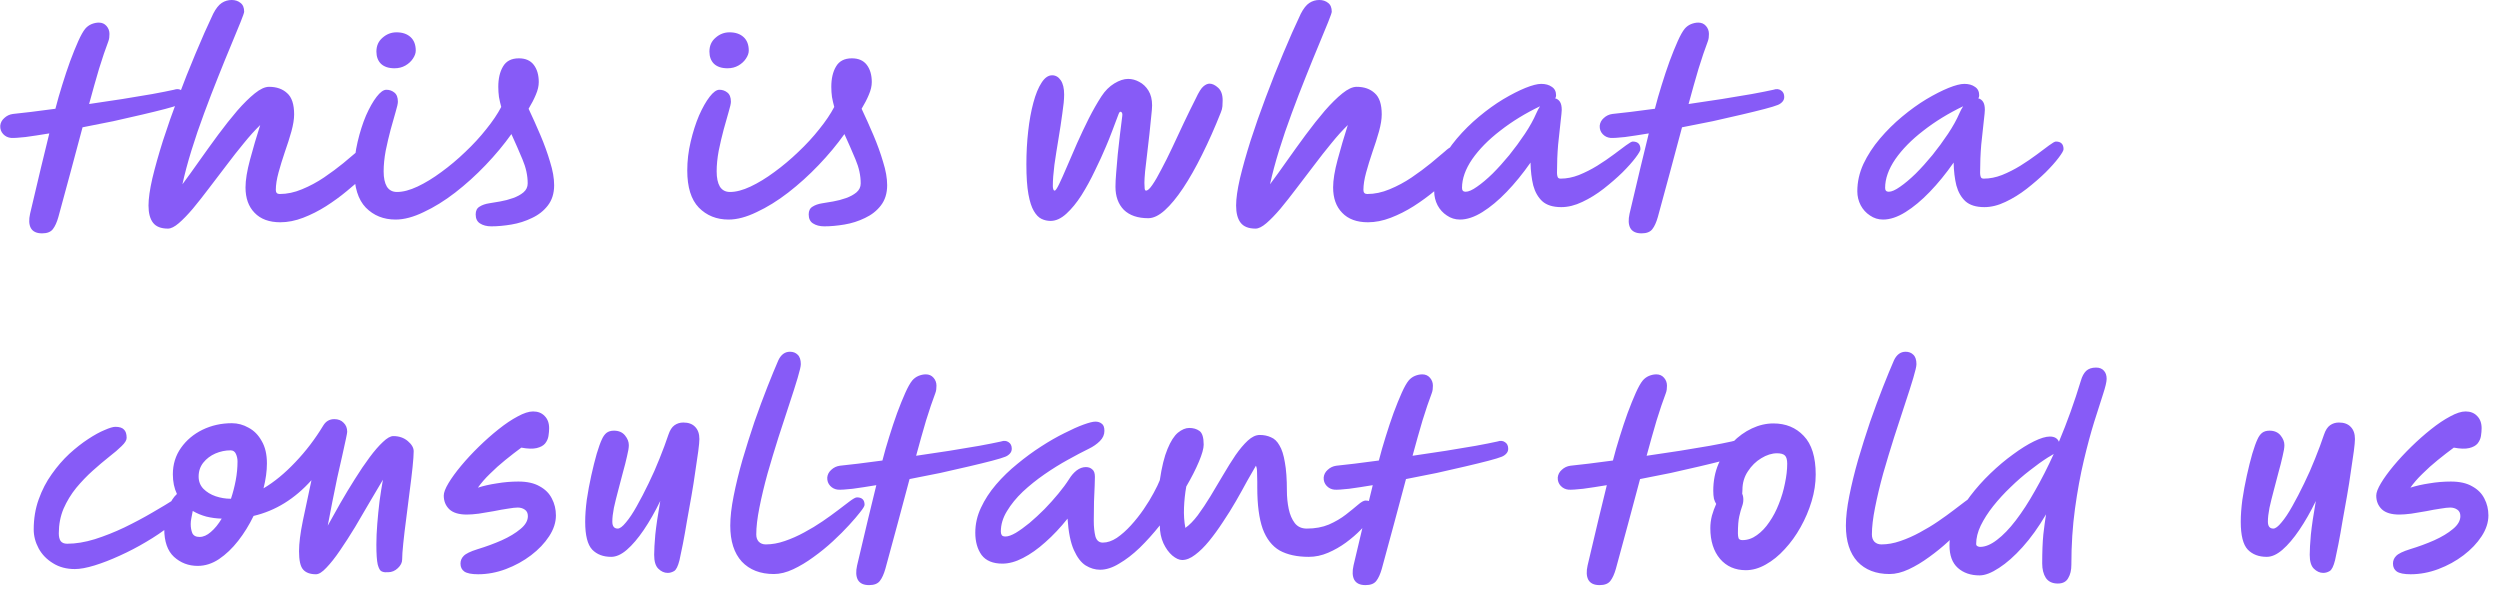 <svg width="199" height="47" viewBox="0 0 199 47" fill="none" xmlns="http://www.w3.org/2000/svg">
<path d="M14.707 7.721C14.707 7.865 14.659 7.991 14.563 8.099C14.467 8.207 14.347 8.291 14.203 8.351C13.999 8.435 13.645 8.543 13.141 8.675C12.637 8.807 12.025 8.957 11.305 9.125C10.597 9.293 9.835 9.467 9.019 9.647C8.203 9.815 7.387 9.977 6.571 10.133C6.259 11.285 5.941 12.473 5.617 13.697C5.293 14.909 4.969 16.103 4.645 17.279C4.525 17.699 4.381 18.017 4.213 18.233C4.045 18.461 3.757 18.575 3.349 18.575C2.905 18.575 2.605 18.431 2.449 18.143C2.305 17.867 2.287 17.489 2.395 17.009C2.707 15.701 2.995 14.483 3.259 13.355C3.535 12.227 3.757 11.315 3.925 10.619C3.205 10.739 2.575 10.835 2.035 10.907C1.495 10.967 1.111 10.991 0.883 10.979C0.631 10.955 0.421 10.853 0.253 10.673C0.085 10.493 0.007 10.271 0.019 10.007C0.043 9.767 0.151 9.563 0.343 9.395C0.535 9.215 0.763 9.107 1.027 9.071C1.399 9.035 1.879 8.981 2.467 8.909C3.055 8.837 3.703 8.753 4.411 8.657C4.567 8.045 4.747 7.415 4.951 6.767C5.155 6.107 5.365 5.477 5.581 4.877C5.809 4.265 6.025 3.731 6.229 3.275C6.433 2.819 6.619 2.489 6.787 2.285C6.919 2.129 7.081 2.009 7.273 1.925C7.477 1.841 7.675 1.799 7.867 1.799C8.119 1.799 8.323 1.889 8.479 2.069C8.635 2.249 8.713 2.459 8.713 2.699C8.713 2.795 8.707 2.897 8.695 3.005C8.683 3.101 8.659 3.197 8.623 3.293C8.395 3.893 8.149 4.619 7.885 5.471C7.633 6.323 7.369 7.259 7.093 8.279C7.993 8.147 8.875 8.015 9.739 7.883C10.615 7.739 11.407 7.607 12.115 7.487C12.835 7.355 13.411 7.241 13.843 7.145C14.083 7.061 14.287 7.079 14.455 7.199C14.623 7.307 14.707 7.481 14.707 7.721ZM13.369 18.197C12.817 18.197 12.421 18.041 12.181 17.729C11.941 17.417 11.821 16.961 11.821 16.361C11.821 15.809 11.923 15.089 12.127 14.201C12.343 13.301 12.625 12.299 12.973 11.195C13.333 10.079 13.735 8.933 14.179 7.757C14.623 6.569 15.085 5.405 15.565 4.265C16.045 3.113 16.513 2.057 16.969 1.097C17.185 0.677 17.413 0.389 17.653 0.233C17.893 0.077 18.157 -0.001 18.445 -0.001C18.721 -0.001 18.955 0.077 19.147 0.233C19.339 0.377 19.435 0.611 19.435 0.935C19.435 1.007 19.339 1.283 19.147 1.763C18.955 2.231 18.703 2.843 18.391 3.599C18.079 4.343 17.737 5.183 17.365 6.119C16.993 7.043 16.621 8.009 16.249 9.017C15.877 10.013 15.541 10.997 15.241 11.969C14.941 12.941 14.701 13.841 14.521 14.669C14.941 14.105 15.391 13.481 15.871 12.797C16.363 12.101 16.861 11.411 17.365 10.727C17.881 10.031 18.385 9.395 18.877 8.819C19.381 8.243 19.849 7.781 20.281 7.433C20.713 7.085 21.091 6.911 21.415 6.911C22.015 6.911 22.495 7.079 22.855 7.415C23.227 7.739 23.413 8.303 23.413 9.107C23.413 9.479 23.341 9.929 23.197 10.457C23.053 10.973 22.879 11.519 22.675 12.095C22.483 12.659 22.315 13.205 22.171 13.733C22.027 14.261 21.955 14.723 21.955 15.119C21.955 15.335 22.057 15.443 22.261 15.443C22.849 15.443 23.443 15.317 24.043 15.065C24.655 14.813 25.237 14.501 25.789 14.129C26.353 13.745 26.863 13.367 27.319 12.995C27.787 12.611 28.165 12.293 28.453 12.041C28.657 11.849 28.843 11.723 29.011 11.663C29.179 11.591 29.335 11.555 29.479 11.555C29.971 11.555 30.217 11.801 30.217 12.293C30.217 12.389 30.199 12.509 30.163 12.653C30.127 12.785 30.013 12.953 29.821 13.157C29.629 13.361 29.341 13.649 28.957 14.021C28.573 14.393 28.123 14.789 27.607 15.209C27.103 15.629 26.551 16.031 25.951 16.415C25.363 16.787 24.757 17.093 24.133 17.333C23.509 17.573 22.903 17.693 22.315 17.693C21.427 17.693 20.743 17.441 20.263 16.937C19.783 16.445 19.543 15.773 19.543 14.921C19.543 14.333 19.663 13.595 19.903 12.707C20.143 11.807 20.413 10.889 20.713 9.953C20.293 10.361 19.855 10.847 19.399 11.411C18.943 11.963 18.481 12.551 18.013 13.175C17.545 13.787 17.083 14.393 16.627 14.993C16.183 15.581 15.757 16.121 15.349 16.613C14.941 17.093 14.569 17.477 14.233 17.765C13.897 18.053 13.609 18.197 13.369 18.197ZM42.076 8.657C42.388 9.317 42.7 10.013 43.012 10.745C43.324 11.477 43.582 12.191 43.786 12.887C44.002 13.571 44.11 14.189 44.11 14.741C44.11 15.389 43.942 15.929 43.606 16.361C43.282 16.781 42.862 17.111 42.346 17.351C41.83 17.603 41.284 17.777 40.708 17.873C40.132 17.969 39.598 18.017 39.106 18.017C38.746 18.017 38.446 17.939 38.206 17.783C37.978 17.639 37.864 17.399 37.864 17.063C37.864 16.775 37.966 16.571 38.17 16.451C38.374 16.319 38.632 16.229 38.944 16.181C39.184 16.145 39.472 16.097 39.808 16.037C40.156 15.977 40.498 15.887 40.834 15.767C41.17 15.647 41.446 15.497 41.662 15.317C41.89 15.125 42.004 14.885 42.004 14.597C42.004 13.973 41.866 13.337 41.59 12.689C41.314 12.029 41.02 11.357 40.708 10.673C40.12 11.501 39.436 12.323 38.656 13.139C37.888 13.943 37.078 14.675 36.226 15.335C35.386 15.983 34.552 16.499 33.724 16.883C32.908 17.279 32.164 17.477 31.492 17.477C30.532 17.477 29.74 17.159 29.116 16.523C28.504 15.887 28.198 14.903 28.198 13.571C28.198 12.803 28.288 12.041 28.468 11.285C28.648 10.517 28.87 9.821 29.134 9.197C29.41 8.573 29.692 8.075 29.98 7.703C30.268 7.331 30.526 7.145 30.754 7.145C30.994 7.145 31.204 7.217 31.384 7.361C31.576 7.505 31.672 7.751 31.672 8.099C31.672 8.243 31.612 8.513 31.492 8.909C31.384 9.305 31.252 9.773 31.096 10.313C30.952 10.853 30.82 11.417 30.7 12.005C30.592 12.593 30.538 13.139 30.538 13.643C30.538 14.159 30.622 14.561 30.79 14.849C30.97 15.137 31.24 15.281 31.6 15.281C32.08 15.281 32.626 15.137 33.238 14.849C33.85 14.561 34.48 14.177 35.128 13.697C35.788 13.217 36.424 12.683 37.036 12.095C37.66 11.507 38.218 10.901 38.71 10.277C39.214 9.653 39.61 9.065 39.898 8.513C39.826 8.249 39.766 7.985 39.718 7.721C39.682 7.457 39.664 7.187 39.664 6.911C39.664 6.251 39.79 5.711 40.042 5.291C40.294 4.859 40.714 4.643 41.302 4.643C41.83 4.643 42.226 4.817 42.49 5.165C42.754 5.513 42.886 5.969 42.886 6.533C42.886 6.845 42.808 7.181 42.652 7.541C42.508 7.889 42.316 8.261 42.076 8.657ZM31.402 5.435C30.934 5.435 30.574 5.315 30.322 5.075C30.082 4.835 29.962 4.511 29.962 4.103C29.962 3.647 30.124 3.281 30.448 3.005C30.772 2.717 31.144 2.573 31.564 2.573C32.032 2.573 32.404 2.699 32.68 2.951C32.956 3.203 33.094 3.563 33.094 4.031C33.094 4.235 33.016 4.451 32.86 4.679C32.716 4.895 32.518 5.075 32.266 5.219C32.014 5.363 31.726 5.435 31.402 5.435ZM68.584 8.657C68.896 9.317 69.208 10.013 69.52 10.745C69.832 11.477 70.09 12.191 70.294 12.887C70.51 13.571 70.618 14.189 70.618 14.741C70.618 15.389 70.45 15.929 70.114 16.361C69.79 16.781 69.37 17.111 68.854 17.351C68.338 17.603 67.792 17.777 67.216 17.873C66.64 17.969 66.106 18.017 65.614 18.017C65.254 18.017 64.954 17.939 64.714 17.783C64.486 17.639 64.372 17.399 64.372 17.063C64.372 16.775 64.474 16.571 64.678 16.451C64.882 16.319 65.14 16.229 65.452 16.181C65.692 16.145 65.98 16.097 66.316 16.037C66.664 15.977 67.006 15.887 67.342 15.767C67.678 15.647 67.954 15.497 68.17 15.317C68.398 15.125 68.512 14.885 68.512 14.597C68.512 13.973 68.374 13.337 68.098 12.689C67.822 12.029 67.528 11.357 67.216 10.673C66.628 11.501 65.944 12.323 65.164 13.139C64.396 13.943 63.586 14.675 62.734 15.335C61.894 15.983 61.06 16.499 60.232 16.883C59.416 17.279 58.672 17.477 58 17.477C57.04 17.477 56.248 17.159 55.624 16.523C55.012 15.887 54.706 14.903 54.706 13.571C54.706 12.803 54.796 12.041 54.976 11.285C55.156 10.517 55.378 9.821 55.642 9.197C55.918 8.573 56.2 8.075 56.488 7.703C56.776 7.331 57.034 7.145 57.262 7.145C57.502 7.145 57.712 7.217 57.892 7.361C58.084 7.505 58.18 7.751 58.18 8.099C58.18 8.243 58.12 8.513 58 8.909C57.892 9.305 57.76 9.773 57.604 10.313C57.46 10.853 57.328 11.417 57.208 12.005C57.1 12.593 57.046 13.139 57.046 13.643C57.046 14.159 57.13 14.561 57.298 14.849C57.478 15.137 57.748 15.281 58.108 15.281C58.588 15.281 59.134 15.137 59.746 14.849C60.358 14.561 60.988 14.177 61.636 13.697C62.296 13.217 62.932 12.683 63.544 12.095C64.168 11.507 64.726 10.901 65.218 10.277C65.722 9.653 66.118 9.065 66.406 8.513C66.334 8.249 66.274 7.985 66.226 7.721C66.19 7.457 66.172 7.187 66.172 6.911C66.172 6.251 66.298 5.711 66.55 5.291C66.802 4.859 67.222 4.643 67.81 4.643C68.338 4.643 68.734 4.817 68.998 5.165C69.262 5.513 69.394 5.969 69.394 6.533C69.394 6.845 69.316 7.181 69.16 7.541C69.016 7.889 68.824 8.261 68.584 8.657ZM57.91 5.435C57.442 5.435 57.082 5.315 56.83 5.075C56.59 4.835 56.47 4.511 56.47 4.103C56.47 3.647 56.632 3.281 56.956 3.005C57.28 2.717 57.652 2.573 58.072 2.573C58.54 2.573 58.912 2.699 59.188 2.951C59.464 3.203 59.602 3.563 59.602 4.031C59.602 4.235 59.524 4.451 59.368 4.679C59.224 4.895 59.026 5.075 58.774 5.219C58.522 5.363 58.234 5.435 57.91 5.435ZM83.626 17.585C83.374 17.585 83.133 17.531 82.906 17.423C82.677 17.315 82.474 17.105 82.293 16.793C82.114 16.493 81.969 16.049 81.862 15.461C81.754 14.861 81.7 14.069 81.7 13.085C81.7 12.161 81.748 11.279 81.844 10.439C81.939 9.587 82.078 8.831 82.257 8.171C82.438 7.499 82.653 6.971 82.906 6.587C83.157 6.191 83.439 5.993 83.751 5.993C84.028 5.993 84.255 6.125 84.436 6.389C84.615 6.653 84.706 7.031 84.706 7.523C84.706 7.907 84.657 8.411 84.561 9.035C84.478 9.659 84.376 10.331 84.255 11.051C84.135 11.759 84.028 12.449 83.931 13.121C83.847 13.781 83.805 14.345 83.805 14.813C83.805 14.897 83.817 14.981 83.841 15.065C83.865 15.137 83.901 15.173 83.95 15.173C84.022 15.173 84.141 14.999 84.309 14.651C84.478 14.303 84.681 13.847 84.921 13.283C85.174 12.707 85.444 12.083 85.731 11.411C86.031 10.739 86.344 10.079 86.668 9.431C87.004 8.771 87.34 8.183 87.675 7.667C87.963 7.223 88.305 6.881 88.701 6.641C89.097 6.401 89.463 6.281 89.799 6.281C90.1 6.281 90.394 6.359 90.681 6.515C90.981 6.671 91.228 6.905 91.419 7.217C91.612 7.529 91.707 7.919 91.707 8.387C91.707 8.567 91.683 8.867 91.635 9.287C91.6 9.695 91.552 10.163 91.492 10.691C91.431 11.207 91.371 11.729 91.311 12.257C91.251 12.773 91.198 13.235 91.15 13.643C91.114 14.051 91.096 14.339 91.096 14.507C91.096 14.531 91.096 14.561 91.096 14.597C91.096 14.729 91.102 14.861 91.114 14.993C91.126 15.113 91.162 15.173 91.222 15.173C91.353 15.173 91.522 15.023 91.725 14.723C91.942 14.411 92.181 13.997 92.445 13.481C92.722 12.965 93.01 12.389 93.309 11.753C93.609 11.117 93.915 10.463 94.228 9.791C94.552 9.107 94.87 8.459 95.181 7.847C95.421 7.331 95.626 7.007 95.793 6.875C95.962 6.731 96.124 6.659 96.279 6.659C96.496 6.659 96.724 6.767 96.963 6.983C97.204 7.199 97.323 7.535 97.323 7.991C97.323 8.147 97.317 8.303 97.305 8.459C97.293 8.615 97.251 8.777 97.18 8.945C96.7 10.157 96.201 11.279 95.686 12.311C95.181 13.331 94.677 14.219 94.174 14.975C93.669 15.731 93.183 16.319 92.716 16.739C92.248 17.159 91.809 17.369 91.401 17.369C90.561 17.369 89.913 17.147 89.457 16.703C89.013 16.247 88.791 15.635 88.791 14.867C88.791 14.579 88.809 14.213 88.846 13.769C88.882 13.313 88.924 12.821 88.972 12.293C89.031 11.753 89.091 11.219 89.151 10.691C89.212 10.163 89.272 9.677 89.332 9.233C89.356 9.065 89.326 8.957 89.242 8.909C89.169 8.861 89.103 8.915 89.043 9.071C88.888 9.479 88.719 9.923 88.54 10.403C88.359 10.883 88.192 11.303 88.035 11.663C87.784 12.263 87.49 12.905 87.153 13.589C86.829 14.273 86.475 14.921 86.091 15.533C85.707 16.133 85.305 16.625 84.885 17.009C84.466 17.393 84.046 17.585 83.626 17.585ZM99.942 18.197C99.39 18.197 98.994 18.041 98.754 17.729C98.514 17.417 98.394 16.961 98.394 16.361C98.394 15.809 98.496 15.089 98.7 14.201C98.916 13.301 99.198 12.299 99.546 11.195C99.906 10.079 100.308 8.933 100.752 7.757C101.196 6.569 101.658 5.405 102.138 4.265C102.618 3.113 103.086 2.057 103.542 1.097C103.758 0.677 103.986 0.389 104.226 0.233C104.466 0.077 104.73 -0.001 105.018 -0.001C105.294 -0.001 105.528 0.077 105.72 0.233C105.912 0.377 106.008 0.611 106.008 0.935C106.008 1.007 105.912 1.283 105.72 1.763C105.528 2.231 105.276 2.843 104.964 3.599C104.652 4.343 104.31 5.183 103.938 6.119C103.566 7.043 103.194 8.009 102.822 9.017C102.45 10.013 102.114 10.997 101.814 11.969C101.514 12.941 101.274 13.841 101.094 14.669C101.514 14.105 101.964 13.481 102.444 12.797C102.936 12.101 103.434 11.411 103.938 10.727C104.454 10.031 104.958 9.395 105.45 8.819C105.954 8.243 106.422 7.781 106.854 7.433C107.286 7.085 107.664 6.911 107.988 6.911C108.588 6.911 109.068 7.079 109.428 7.415C109.8 7.739 109.986 8.303 109.986 9.107C109.986 9.479 109.914 9.929 109.77 10.457C109.626 10.973 109.452 11.519 109.248 12.095C109.056 12.659 108.888 13.205 108.744 13.733C108.6 14.261 108.528 14.723 108.528 15.119C108.528 15.335 108.63 15.443 108.834 15.443C109.422 15.443 110.016 15.317 110.616 15.065C111.228 14.813 111.81 14.501 112.362 14.129C112.926 13.745 113.436 13.367 113.892 12.995C114.36 12.611 114.738 12.293 115.026 12.041C115.23 11.849 115.416 11.723 115.584 11.663C115.752 11.591 115.908 11.555 116.052 11.555C116.544 11.555 116.79 11.801 116.79 12.293C116.79 12.389 116.772 12.509 116.736 12.653C116.7 12.785 116.586 12.953 116.394 13.157C116.202 13.361 115.914 13.649 115.53 14.021C115.146 14.393 114.696 14.789 114.18 15.209C113.676 15.629 113.124 16.031 112.524 16.415C111.936 16.787 111.33 17.093 110.706 17.333C110.082 17.573 109.476 17.693 108.888 17.693C108 17.693 107.316 17.441 106.836 16.937C106.356 16.445 106.116 15.773 106.116 14.921C106.116 14.333 106.236 13.595 106.476 12.707C106.716 11.807 106.986 10.889 107.286 9.953C106.866 10.361 106.428 10.847 105.972 11.411C105.516 11.963 105.054 12.551 104.586 13.175C104.118 13.787 103.656 14.393 103.2 14.993C102.756 15.581 102.33 16.121 101.922 16.613C101.514 17.093 101.142 17.477 100.806 17.765C100.47 18.053 100.182 18.197 99.942 18.197ZM116.214 17.477C115.83 17.477 115.482 17.369 115.17 17.153C114.858 16.949 114.612 16.679 114.432 16.343C114.252 15.995 114.162 15.623 114.162 15.227C114.162 14.483 114.324 13.757 114.648 13.049C114.984 12.341 115.422 11.669 115.962 11.033C116.502 10.397 117.09 9.815 117.726 9.287C118.374 8.747 119.016 8.285 119.652 7.901C120.3 7.517 120.888 7.217 121.416 7.001C121.956 6.785 122.376 6.677 122.676 6.677C123.024 6.677 123.306 6.755 123.522 6.911C123.75 7.055 123.864 7.283 123.864 7.595C123.864 7.691 123.84 7.769 123.792 7.829C123.948 7.865 124.074 7.955 124.17 8.099C124.266 8.243 124.314 8.459 124.314 8.747C124.314 8.867 124.284 9.179 124.224 9.683C124.164 10.187 124.098 10.799 124.026 11.519C123.966 12.239 123.936 12.989 123.936 13.769C123.936 13.889 123.954 13.997 123.99 14.093C124.026 14.177 124.104 14.219 124.224 14.219C124.704 14.219 125.19 14.123 125.682 13.931C126.186 13.727 126.672 13.481 127.14 13.193C127.62 12.893 128.052 12.599 128.436 12.311C128.832 12.011 129.162 11.765 129.426 11.573C129.702 11.369 129.882 11.267 129.966 11.267C130.374 11.267 130.578 11.471 130.578 11.879C130.578 11.987 130.446 12.215 130.182 12.563C129.93 12.899 129.582 13.289 129.138 13.733C128.694 14.165 128.196 14.597 127.644 15.029C127.104 15.449 126.54 15.797 125.952 16.073C125.376 16.349 124.818 16.487 124.278 16.487C123.618 16.487 123.114 16.331 122.766 16.019C122.43 15.707 122.19 15.287 122.046 14.759C121.914 14.219 121.842 13.613 121.83 12.941C121.218 13.817 120.582 14.597 119.922 15.281C119.274 15.953 118.632 16.487 117.996 16.883C117.36 17.279 116.766 17.477 116.214 17.477ZM122.586 8.459C121.41 9.023 120.354 9.671 119.418 10.403C118.482 11.123 117.738 11.879 117.186 12.671C116.646 13.463 116.376 14.225 116.376 14.957C116.376 15.161 116.472 15.263 116.664 15.263C116.892 15.263 117.192 15.131 117.564 14.867C117.948 14.603 118.362 14.255 118.806 13.823C119.25 13.379 119.694 12.887 120.138 12.347C120.582 11.795 120.996 11.231 121.38 10.655C121.764 10.079 122.07 9.527 122.298 8.999C122.382 8.807 122.478 8.627 122.586 8.459ZM142.025 7.721C142.025 7.865 141.977 7.991 141.881 8.099C141.785 8.207 141.665 8.291 141.521 8.351C141.317 8.435 140.963 8.543 140.459 8.675C139.955 8.807 139.343 8.957 138.623 9.125C137.915 9.293 137.153 9.467 136.337 9.647C135.521 9.815 134.705 9.977 133.889 10.133C133.577 11.285 133.259 12.473 132.935 13.697C132.611 14.909 132.287 16.103 131.963 17.279C131.843 17.699 131.699 18.017 131.531 18.233C131.363 18.461 131.075 18.575 130.667 18.575C130.223 18.575 129.923 18.431 129.767 18.143C129.623 17.867 129.605 17.489 129.713 17.009C130.025 15.701 130.313 14.483 130.577 13.355C130.853 12.227 131.075 11.315 131.243 10.619C130.523 10.739 129.893 10.835 129.353 10.907C128.813 10.967 128.429 10.991 128.201 10.979C127.949 10.955 127.739 10.853 127.571 10.673C127.403 10.493 127.325 10.271 127.337 10.007C127.361 9.767 127.469 9.563 127.661 9.395C127.853 9.215 128.081 9.107 128.345 9.071C128.717 9.035 129.197 8.981 129.785 8.909C130.373 8.837 131.021 8.753 131.729 8.657C131.885 8.045 132.065 7.415 132.269 6.767C132.473 6.107 132.683 5.477 132.899 4.877C133.127 4.265 133.343 3.731 133.547 3.275C133.751 2.819 133.937 2.489 134.105 2.285C134.237 2.129 134.399 2.009 134.591 1.925C134.795 1.841 134.993 1.799 135.185 1.799C135.437 1.799 135.641 1.889 135.797 2.069C135.953 2.249 136.031 2.459 136.031 2.699C136.031 2.795 136.025 2.897 136.013 3.005C136.001 3.101 135.977 3.197 135.941 3.293C135.713 3.893 135.467 4.619 135.203 5.471C134.951 6.323 134.687 7.259 134.411 8.279C135.311 8.147 136.193 8.015 137.057 7.883C137.933 7.739 138.725 7.607 139.433 7.487C140.153 7.355 140.729 7.241 141.161 7.145C141.401 7.061 141.605 7.079 141.773 7.199C141.941 7.307 142.025 7.481 142.025 7.721ZM149.894 17.477C149.51 17.477 149.162 17.369 148.85 17.153C148.538 16.949 148.292 16.679 148.112 16.343C147.932 15.995 147.842 15.623 147.842 15.227C147.842 14.483 148.004 13.757 148.328 13.049C148.664 12.341 149.102 11.669 149.642 11.033C150.182 10.397 150.77 9.815 151.406 9.287C152.054 8.747 152.696 8.285 153.332 7.901C153.98 7.517 154.568 7.217 155.096 7.001C155.636 6.785 156.056 6.677 156.356 6.677C156.704 6.677 156.986 6.755 157.202 6.911C157.43 7.055 157.544 7.283 157.544 7.595C157.544 7.691 157.52 7.769 157.472 7.829C157.628 7.865 157.754 7.955 157.85 8.099C157.946 8.243 157.994 8.459 157.994 8.747C157.994 8.867 157.964 9.179 157.904 9.683C157.844 10.187 157.778 10.799 157.706 11.519C157.646 12.239 157.616 12.989 157.616 13.769C157.616 13.889 157.634 13.997 157.67 14.093C157.706 14.177 157.784 14.219 157.904 14.219C158.384 14.219 158.87 14.123 159.362 13.931C159.866 13.727 160.352 13.481 160.82 13.193C161.3 12.893 161.732 12.599 162.116 12.311C162.512 12.011 162.842 11.765 163.106 11.573C163.382 11.369 163.562 11.267 163.646 11.267C164.054 11.267 164.258 11.471 164.258 11.879C164.258 11.987 164.126 12.215 163.862 12.563C163.61 12.899 163.262 13.289 162.818 13.733C162.374 14.165 161.876 14.597 161.324 15.029C160.784 15.449 160.22 15.797 159.632 16.073C159.056 16.349 158.498 16.487 157.958 16.487C157.298 16.487 156.794 16.331 156.446 16.019C156.11 15.707 155.87 15.287 155.726 14.759C155.594 14.219 155.522 13.613 155.51 12.941C154.898 13.817 154.262 14.597 153.602 15.281C152.954 15.953 152.312 16.487 151.676 16.883C151.04 17.279 150.446 17.477 149.894 17.477ZM156.266 8.459C155.09 9.023 154.034 9.671 153.098 10.403C152.162 11.123 151.418 11.879 150.866 12.671C150.326 13.463 150.056 14.225 150.056 14.957C150.056 15.161 150.152 15.263 150.344 15.263C150.572 15.263 150.872 15.131 151.244 14.867C151.628 14.603 152.042 14.255 152.486 13.823C152.93 13.379 153.374 12.887 153.818 12.347C154.262 11.795 154.676 11.231 155.06 10.655C155.444 10.079 155.75 9.527 155.978 8.999C156.062 8.807 156.158 8.627 156.266 8.459ZM5.959 45.297C5.287 45.297 4.705 45.141 4.213 44.829C3.721 44.529 3.343 44.139 3.079 43.659C2.815 43.167 2.683 42.663 2.683 42.147C2.683 41.283 2.815 40.485 3.079 39.753C3.343 39.009 3.691 38.337 4.123 37.737C4.555 37.125 5.023 36.585 5.527 36.117C6.043 35.649 6.541 35.259 7.021 34.947C7.513 34.623 7.951 34.383 8.335 34.227C8.719 34.059 9.001 33.975 9.181 33.975C9.505 33.975 9.733 34.047 9.865 34.191C10.009 34.323 10.081 34.545 10.081 34.857C10.081 35.037 9.949 35.253 9.685 35.505C9.433 35.757 9.097 36.045 8.677 36.369C8.269 36.693 7.837 37.059 7.381 37.467C6.925 37.875 6.487 38.331 6.067 38.835C5.659 39.339 5.323 39.891 5.059 40.491C4.807 41.091 4.681 41.745 4.681 42.453C4.681 42.717 4.729 42.921 4.825 43.065C4.933 43.209 5.107 43.281 5.347 43.281C6.031 43.281 6.763 43.161 7.543 42.921C8.335 42.669 9.121 42.357 9.901 41.985C10.693 41.601 11.437 41.205 12.133 40.797C12.841 40.389 13.447 40.023 13.951 39.699C14.155 39.555 14.329 39.441 14.473 39.357C14.617 39.273 14.719 39.231 14.779 39.231C15.139 39.231 15.319 39.417 15.319 39.789C15.319 39.981 15.175 40.239 14.887 40.563C14.551 40.983 14.095 41.415 13.519 41.859C12.955 42.303 12.325 42.729 11.629 43.137C10.945 43.545 10.243 43.911 9.523 44.235C8.815 44.559 8.149 44.817 7.525 45.009C6.901 45.201 6.379 45.297 5.959 45.297ZM25.153 45.711C24.685 45.711 24.343 45.585 24.127 45.333C23.911 45.093 23.803 44.607 23.803 43.875C23.803 43.251 23.905 42.441 24.109 41.445C24.313 40.449 24.541 39.375 24.793 38.223C23.461 39.711 21.925 40.659 20.185 41.067C19.837 41.787 19.429 42.447 18.961 43.047C18.493 43.647 17.983 44.133 17.431 44.505C16.891 44.865 16.327 45.045 15.739 45.045C15.007 45.045 14.377 44.805 13.849 44.325C13.333 43.845 13.075 43.107 13.075 42.111C13.075 41.439 13.177 40.869 13.381 40.401C13.585 39.921 13.819 39.561 14.083 39.321C13.867 38.865 13.759 38.343 13.759 37.755C13.759 36.963 13.975 36.261 14.407 35.649C14.839 35.037 15.409 34.557 16.117 34.209C16.837 33.861 17.617 33.687 18.457 33.687C18.925 33.687 19.369 33.807 19.789 34.047C20.221 34.275 20.569 34.629 20.833 35.109C21.109 35.577 21.247 36.171 21.247 36.891C21.247 37.491 21.157 38.151 20.977 38.871C21.829 38.367 22.669 37.677 23.497 36.801C24.337 35.925 25.087 34.941 25.747 33.849C25.951 33.525 26.239 33.363 26.611 33.363C26.923 33.363 27.169 33.459 27.349 33.651C27.541 33.831 27.637 34.071 27.637 34.371C27.637 34.431 27.601 34.629 27.529 34.965C27.457 35.301 27.361 35.739 27.241 36.279C27.121 36.807 26.989 37.389 26.845 38.025C26.713 38.661 26.581 39.309 26.449 39.969C26.317 40.629 26.197 41.253 26.089 41.841C26.401 41.277 26.737 40.677 27.097 40.041C27.469 39.393 27.853 38.757 28.249 38.133C28.645 37.497 29.035 36.921 29.419 36.405C29.803 35.889 30.157 35.481 30.481 35.181C30.805 34.869 31.081 34.713 31.309 34.713C31.765 34.713 32.149 34.845 32.461 35.109C32.773 35.373 32.929 35.643 32.929 35.919C32.929 36.195 32.899 36.621 32.839 37.197C32.779 37.773 32.701 38.421 32.605 39.141C32.521 39.849 32.431 40.563 32.335 41.283C32.239 42.003 32.161 42.657 32.101 43.245C32.041 43.821 32.011 44.253 32.011 44.541C32.011 44.781 31.897 45.009 31.669 45.225C31.441 45.441 31.183 45.549 30.895 45.549C30.871 45.549 30.829 45.549 30.769 45.549C30.625 45.561 30.493 45.537 30.373 45.477C30.253 45.429 30.151 45.249 30.067 44.937C29.995 44.625 29.959 44.097 29.959 43.353C29.959 42.849 29.983 42.297 30.031 41.697C30.079 41.097 30.139 40.497 30.211 39.897C30.295 39.285 30.385 38.715 30.481 38.187C30.169 38.703 29.821 39.291 29.437 39.951C29.065 40.599 28.675 41.265 28.267 41.949C27.859 42.621 27.457 43.245 27.061 43.821C26.677 44.385 26.317 44.841 25.981 45.189C25.657 45.537 25.381 45.711 25.153 45.711ZM18.385 39.699C18.541 39.231 18.667 38.745 18.763 38.241C18.859 37.725 18.907 37.221 18.907 36.729C18.907 36.525 18.865 36.327 18.781 36.135C18.697 35.943 18.553 35.847 18.349 35.847C17.941 35.847 17.539 35.931 17.143 36.099C16.759 36.267 16.441 36.507 16.189 36.819C15.937 37.131 15.811 37.503 15.811 37.935C15.811 38.319 15.937 38.643 16.189 38.907C16.453 39.171 16.777 39.369 17.161 39.501C17.557 39.633 17.947 39.699 18.331 39.699C18.343 39.699 18.361 39.699 18.385 39.699ZM17.647 41.283C17.227 41.271 16.819 41.217 16.423 41.121C16.027 41.013 15.667 40.863 15.343 40.671C15.307 40.863 15.271 41.049 15.235 41.229C15.199 41.397 15.181 41.559 15.181 41.715C15.181 41.979 15.223 42.219 15.307 42.435C15.403 42.639 15.595 42.741 15.883 42.741C16.183 42.741 16.483 42.609 16.783 42.345C17.095 42.081 17.383 41.727 17.647 41.283ZM38.059 45.711C37.543 45.711 37.177 45.639 36.961 45.495C36.757 45.351 36.655 45.141 36.655 44.865C36.655 44.625 36.739 44.421 36.907 44.253C37.075 44.073 37.447 43.893 38.023 43.713C38.695 43.509 39.331 43.275 39.931 43.011C40.543 42.735 41.041 42.435 41.425 42.111C41.821 41.787 42.019 41.445 42.019 41.085C42.019 40.845 41.935 40.671 41.767 40.563C41.611 40.455 41.425 40.401 41.209 40.401C41.029 40.401 40.765 40.431 40.417 40.491C40.081 40.539 39.709 40.605 39.301 40.689C38.893 40.761 38.497 40.827 38.113 40.887C37.741 40.935 37.423 40.959 37.159 40.959C36.535 40.959 36.073 40.821 35.773 40.545C35.473 40.257 35.323 39.891 35.323 39.447C35.323 39.207 35.449 38.877 35.701 38.457C35.953 38.037 36.289 37.575 36.709 37.071C37.129 36.567 37.597 36.063 38.113 35.559C38.629 35.055 39.151 34.593 39.679 34.173C40.219 33.741 40.729 33.399 41.209 33.147C41.689 32.883 42.097 32.751 42.433 32.751C42.817 32.751 43.123 32.871 43.351 33.111C43.591 33.351 43.711 33.675 43.711 34.083C43.711 34.275 43.693 34.485 43.657 34.713C43.621 34.929 43.531 35.127 43.387 35.307C43.243 35.475 43.021 35.595 42.721 35.667C42.421 35.739 42.013 35.727 41.497 35.631C41.089 35.931 40.663 36.261 40.219 36.621C39.787 36.969 39.379 37.335 38.995 37.719C38.611 38.091 38.293 38.457 38.041 38.817C38.485 38.673 38.989 38.559 39.553 38.475C40.117 38.379 40.687 38.331 41.263 38.331C41.959 38.331 42.523 38.457 42.955 38.709C43.399 38.949 43.723 39.273 43.927 39.681C44.143 40.089 44.251 40.539 44.251 41.031C44.251 41.583 44.071 42.135 43.711 42.687C43.351 43.239 42.871 43.743 42.271 44.199C41.671 44.655 41.005 45.021 40.273 45.297C39.541 45.573 38.803 45.711 38.059 45.711ZM53.151 45.603C52.875 45.603 52.623 45.489 52.395 45.261C52.179 45.045 52.071 44.679 52.071 44.163C52.071 43.779 52.101 43.245 52.161 42.561C52.233 41.865 52.365 40.971 52.557 39.879C52.137 40.743 51.699 41.511 51.243 42.183C50.787 42.855 50.337 43.383 49.893 43.767C49.461 44.139 49.047 44.325 48.651 44.325C48.015 44.325 47.511 44.133 47.139 43.749C46.767 43.353 46.581 42.615 46.581 41.535C46.581 41.019 46.623 40.437 46.707 39.789C46.803 39.141 46.923 38.493 47.067 37.845C47.211 37.197 47.355 36.621 47.499 36.117C47.655 35.601 47.793 35.217 47.913 34.965C48.009 34.749 48.129 34.581 48.273 34.461C48.429 34.341 48.627 34.281 48.867 34.281C49.251 34.281 49.545 34.407 49.749 34.659C49.953 34.911 50.055 35.169 50.055 35.433C50.055 35.637 50.007 35.931 49.911 36.315C49.827 36.699 49.719 37.125 49.587 37.593C49.467 38.061 49.341 38.541 49.209 39.033C49.077 39.525 48.963 39.987 48.867 40.419C48.783 40.851 48.741 41.217 48.741 41.517C48.741 41.889 48.885 42.075 49.173 42.075C49.341 42.075 49.557 41.913 49.821 41.589C50.097 41.265 50.385 40.833 50.685 40.293C50.997 39.741 51.309 39.141 51.621 38.493C51.945 37.833 52.239 37.167 52.503 36.495C52.779 35.811 53.013 35.181 53.205 34.605C53.325 34.245 53.487 33.993 53.691 33.849C53.895 33.705 54.129 33.633 54.393 33.633C54.801 33.633 55.113 33.747 55.329 33.975C55.557 34.203 55.671 34.527 55.671 34.947C55.671 35.139 55.641 35.463 55.581 35.919C55.521 36.375 55.443 36.909 55.347 37.521C55.263 38.133 55.161 38.781 55.041 39.465C54.921 40.149 54.801 40.821 54.681 41.481C54.573 42.141 54.465 42.747 54.357 43.299C54.249 43.839 54.159 44.271 54.087 44.595C53.967 45.075 53.823 45.363 53.655 45.459C53.487 45.555 53.319 45.603 53.151 45.603ZM61.602 45.693C60.523 45.693 59.67 45.363 59.047 44.703C58.434 44.031 58.129 43.077 58.129 41.841C58.129 41.169 58.218 40.383 58.398 39.483C58.578 38.571 58.812 37.611 59.1 36.603C59.401 35.583 59.718 34.575 60.054 33.579C60.403 32.583 60.745 31.659 61.081 30.807C61.416 29.955 61.711 29.241 61.962 28.665C62.178 28.221 62.484 27.999 62.88 27.999C63.133 27.999 63.337 28.077 63.492 28.233C63.66 28.389 63.745 28.641 63.745 28.989C63.745 29.157 63.66 29.523 63.492 30.087C63.325 30.651 63.102 31.347 62.827 32.175C62.562 32.991 62.275 33.873 61.962 34.821C61.663 35.769 61.374 36.723 61.099 37.683C60.834 38.643 60.618 39.549 60.45 40.401C60.282 41.241 60.199 41.955 60.199 42.543C60.199 42.783 60.264 42.975 60.397 43.119C60.541 43.263 60.727 43.335 60.955 43.335C61.447 43.335 61.95 43.245 62.467 43.065C62.995 42.885 63.511 42.657 64.014 42.381C64.531 42.105 65.016 41.811 65.472 41.499C65.928 41.187 66.337 40.893 66.697 40.617C67.069 40.329 67.368 40.101 67.597 39.933C67.897 39.705 68.1 39.591 68.209 39.591C68.617 39.591 68.82 39.789 68.82 40.185C68.82 40.281 68.701 40.479 68.46 40.779C68.257 41.043 67.969 41.379 67.597 41.787C67.225 42.195 66.793 42.627 66.3 43.083C65.82 43.527 65.305 43.947 64.752 44.343C64.213 44.739 63.672 45.063 63.133 45.315C62.593 45.567 62.083 45.693 61.602 45.693ZM80.537 35.721C80.537 35.865 80.489 35.991 80.393 36.099C80.297 36.207 80.177 36.291 80.033 36.351C79.829 36.435 79.475 36.543 78.971 36.675C78.467 36.807 77.855 36.957 77.135 37.125C76.427 37.293 75.665 37.467 74.849 37.647C74.033 37.815 73.217 37.977 72.401 38.133C72.089 39.285 71.771 40.473 71.447 41.697C71.123 42.909 70.799 44.103 70.475 45.279C70.355 45.699 70.211 46.017 70.043 46.233C69.875 46.461 69.587 46.575 69.179 46.575C68.735 46.575 68.435 46.431 68.279 46.143C68.135 45.867 68.117 45.489 68.225 45.009C68.537 43.701 68.825 42.483 69.089 41.355C69.365 40.227 69.587 39.315 69.755 38.619C69.035 38.739 68.405 38.835 67.865 38.907C67.325 38.967 66.941 38.991 66.713 38.979C66.461 38.955 66.251 38.853 66.083 38.673C65.915 38.493 65.837 38.271 65.849 38.007C65.873 37.767 65.981 37.563 66.173 37.395C66.365 37.215 66.593 37.107 66.857 37.071C67.229 37.035 67.709 36.981 68.297 36.909C68.885 36.837 69.533 36.753 70.241 36.657C70.397 36.045 70.577 35.415 70.781 34.767C70.985 34.107 71.195 33.477 71.411 32.877C71.639 32.265 71.855 31.731 72.059 31.275C72.263 30.819 72.449 30.489 72.617 30.285C72.749 30.129 72.911 30.009 73.103 29.925C73.307 29.841 73.505 29.799 73.697 29.799C73.949 29.799 74.153 29.889 74.309 30.069C74.465 30.249 74.543 30.459 74.543 30.699C74.543 30.795 74.537 30.897 74.525 31.005C74.513 31.101 74.489 31.197 74.453 31.293C74.225 31.893 73.979 32.619 73.715 33.471C73.463 34.323 73.199 35.259 72.923 36.279C73.823 36.147 74.705 36.015 75.569 35.883C76.445 35.739 77.237 35.607 77.945 35.487C78.665 35.355 79.241 35.241 79.673 35.145C79.913 35.061 80.117 35.079 80.285 35.199C80.453 35.307 80.537 35.481 80.537 35.721ZM79.793 44.865C79.037 44.865 78.485 44.637 78.137 44.181C77.801 43.713 77.633 43.119 77.633 42.399C77.633 41.715 77.783 41.055 78.083 40.419C78.383 39.771 78.785 39.153 79.289 38.565C79.793 37.977 80.357 37.431 80.981 36.927C81.605 36.411 82.235 35.949 82.871 35.541C83.519 35.121 84.137 34.767 84.725 34.479C85.313 34.179 85.823 33.951 86.255 33.795C86.687 33.639 86.999 33.561 87.191 33.561C87.395 33.561 87.563 33.615 87.695 33.723C87.839 33.819 87.911 34.011 87.911 34.299C87.911 34.599 87.791 34.869 87.551 35.109C87.311 35.349 87.017 35.553 86.669 35.721C86.177 35.961 85.619 36.255 84.995 36.603C84.383 36.939 83.765 37.323 83.141 37.755C82.517 38.187 81.941 38.649 81.413 39.141C80.897 39.633 80.477 40.149 80.153 40.689C79.829 41.217 79.667 41.757 79.667 42.309C79.667 42.429 79.691 42.525 79.739 42.597C79.787 42.669 79.889 42.705 80.045 42.705C80.249 42.705 80.519 42.609 80.855 42.417C81.191 42.213 81.557 41.949 81.953 41.625C82.349 41.289 82.745 40.923 83.141 40.527C83.537 40.119 83.903 39.711 84.239 39.303C84.587 38.883 84.875 38.493 85.103 38.133C85.271 37.857 85.469 37.629 85.697 37.449C85.937 37.269 86.183 37.179 86.435 37.179C86.639 37.179 86.807 37.239 86.939 37.359C87.083 37.467 87.155 37.665 87.155 37.953C87.155 38.049 87.149 38.277 87.137 38.637C87.125 38.985 87.107 39.411 87.083 39.915C87.071 40.407 87.065 40.923 87.065 41.463C87.065 41.931 87.107 42.339 87.191 42.687C87.287 43.023 87.485 43.191 87.785 43.191C88.145 43.191 88.517 43.065 88.901 42.813C89.285 42.549 89.657 42.219 90.017 41.823C90.389 41.415 90.731 40.983 91.043 40.527C91.355 40.071 91.619 39.639 91.835 39.231C92.063 38.811 92.225 38.475 92.321 38.223C92.477 37.167 92.681 36.339 92.933 35.739C93.185 35.127 93.461 34.695 93.761 34.443C94.073 34.191 94.373 34.065 94.661 34.065C94.985 34.065 95.255 34.143 95.471 34.299C95.699 34.455 95.813 34.821 95.813 35.397C95.813 35.697 95.687 36.147 95.435 36.747C95.183 37.347 94.847 38.007 94.427 38.727C94.331 39.267 94.271 39.825 94.247 40.401C94.223 40.977 94.259 41.517 94.355 42.021C94.679 41.793 95.009 41.457 95.345 41.013C95.681 40.557 96.017 40.053 96.353 39.501C96.689 38.937 97.025 38.373 97.361 37.809C97.697 37.233 98.027 36.705 98.351 36.225C98.687 35.745 99.011 35.361 99.323 35.073C99.647 34.773 99.965 34.623 100.277 34.623C100.601 34.623 100.895 34.683 101.159 34.803C101.435 34.911 101.663 35.127 101.843 35.451C102.035 35.763 102.179 36.213 102.275 36.801C102.383 37.377 102.437 38.133 102.437 39.069C102.437 39.561 102.485 40.041 102.581 40.509C102.677 40.965 102.839 41.343 103.067 41.643C103.295 41.931 103.613 42.075 104.021 42.075C104.681 42.075 105.269 41.967 105.785 41.751C106.301 41.523 106.751 41.259 107.135 40.959C107.519 40.659 107.837 40.401 108.089 40.185C108.353 39.957 108.557 39.843 108.701 39.843C108.941 39.843 109.121 39.915 109.241 40.059C109.373 40.191 109.439 40.359 109.439 40.563C109.439 40.683 109.337 40.893 109.133 41.193C108.941 41.481 108.671 41.805 108.323 42.165C107.987 42.513 107.591 42.855 107.135 43.191C106.691 43.515 106.217 43.785 105.713 44.001C105.209 44.217 104.699 44.325 104.183 44.325C103.247 44.325 102.473 44.157 101.861 43.821C101.261 43.473 100.811 42.897 100.511 42.093C100.223 41.277 100.079 40.179 100.079 38.799C100.079 38.715 100.079 38.637 100.079 38.565C100.079 38.493 100.079 38.421 100.079 38.349C100.079 38.049 100.073 37.791 100.061 37.575C100.061 37.359 100.031 37.191 99.971 37.071C99.779 37.395 99.545 37.803 99.269 38.295C99.005 38.787 98.711 39.315 98.387 39.879C98.063 40.443 97.715 41.001 97.343 41.553C96.983 42.105 96.617 42.609 96.245 43.065C95.873 43.521 95.501 43.887 95.129 44.163C94.769 44.439 94.427 44.577 94.103 44.577C93.863 44.577 93.599 44.457 93.311 44.217C93.035 43.977 92.801 43.653 92.609 43.245C92.417 42.825 92.321 42.351 92.321 41.823C91.805 42.471 91.271 43.065 90.719 43.605C90.167 44.133 89.621 44.553 89.081 44.865C88.553 45.189 88.049 45.351 87.569 45.351C87.173 45.351 86.789 45.237 86.417 45.009C86.057 44.781 85.745 44.373 85.481 43.785C85.217 43.197 85.049 42.363 84.977 41.283C84.413 41.991 83.825 42.615 83.213 43.155C82.613 43.695 82.019 44.115 81.431 44.415C80.855 44.715 80.309 44.865 79.793 44.865ZM120.053 35.721C120.053 35.865 120.005 35.991 119.909 36.099C119.813 36.207 119.693 36.291 119.549 36.351C119.345 36.435 118.991 36.543 118.487 36.675C117.983 36.807 117.371 36.957 116.651 37.125C115.943 37.293 115.181 37.467 114.365 37.647C113.549 37.815 112.733 37.977 111.917 38.133C111.605 39.285 111.287 40.473 110.963 41.697C110.639 42.909 110.315 44.103 109.991 45.279C109.871 45.699 109.727 46.017 109.559 46.233C109.391 46.461 109.103 46.575 108.695 46.575C108.251 46.575 107.951 46.431 107.795 46.143C107.651 45.867 107.633 45.489 107.741 45.009C108.053 43.701 108.341 42.483 108.605 41.355C108.881 40.227 109.103 39.315 109.271 38.619C108.551 38.739 107.921 38.835 107.381 38.907C106.841 38.967 106.457 38.991 106.229 38.979C105.977 38.955 105.767 38.853 105.599 38.673C105.431 38.493 105.353 38.271 105.365 38.007C105.389 37.767 105.497 37.563 105.689 37.395C105.881 37.215 106.109 37.107 106.373 37.071C106.745 37.035 107.225 36.981 107.813 36.909C108.401 36.837 109.049 36.753 109.757 36.657C109.913 36.045 110.093 35.415 110.297 34.767C110.501 34.107 110.711 33.477 110.927 32.877C111.155 32.265 111.371 31.731 111.575 31.275C111.779 30.819 111.965 30.489 112.133 30.285C112.265 30.129 112.427 30.009 112.619 29.925C112.823 29.841 113.021 29.799 113.213 29.799C113.465 29.799 113.669 29.889 113.825 30.069C113.981 30.249 114.059 30.459 114.059 30.699C114.059 30.795 114.053 30.897 114.041 31.005C114.029 31.101 114.005 31.197 113.969 31.293C113.741 31.893 113.495 32.619 113.231 33.471C112.979 34.323 112.715 35.259 112.439 36.279C113.339 36.147 114.221 36.015 115.085 35.883C115.961 35.739 116.753 35.607 117.461 35.487C118.181 35.355 118.757 35.241 119.189 35.145C119.429 35.061 119.633 35.079 119.801 35.199C119.969 35.307 120.053 35.481 120.053 35.721ZM138.685 35.721C138.685 35.865 138.637 35.991 138.541 36.099C138.445 36.207 138.325 36.291 138.181 36.351C137.977 36.435 137.623 36.543 137.119 36.675C136.615 36.807 136.003 36.957 135.283 37.125C134.575 37.293 133.813 37.467 132.997 37.647C132.181 37.815 131.365 37.977 130.549 38.133C130.237 39.285 129.919 40.473 129.595 41.697C129.271 42.909 128.947 44.103 128.623 45.279C128.503 45.699 128.359 46.017 128.191 46.233C128.023 46.461 127.735 46.575 127.327 46.575C126.883 46.575 126.583 46.431 126.427 46.143C126.283 45.867 126.265 45.489 126.373 45.009C126.685 43.701 126.973 42.483 127.237 41.355C127.513 40.227 127.735 39.315 127.903 38.619C127.183 38.739 126.553 38.835 126.013 38.907C125.473 38.967 125.089 38.991 124.861 38.979C124.609 38.955 124.399 38.853 124.231 38.673C124.063 38.493 123.985 38.271 123.997 38.007C124.021 37.767 124.129 37.563 124.321 37.395C124.513 37.215 124.741 37.107 125.005 37.071C125.377 37.035 125.857 36.981 126.445 36.909C127.033 36.837 127.681 36.753 128.389 36.657C128.545 36.045 128.725 35.415 128.929 34.767C129.133 34.107 129.343 33.477 129.559 32.877C129.787 32.265 130.003 31.731 130.207 31.275C130.411 30.819 130.597 30.489 130.765 30.285C130.897 30.129 131.059 30.009 131.251 29.925C131.455 29.841 131.653 29.799 131.845 29.799C132.097 29.799 132.301 29.889 132.457 30.069C132.613 30.249 132.691 30.459 132.691 30.699C132.691 30.795 132.685 30.897 132.673 31.005C132.661 31.101 132.637 31.197 132.601 31.293C132.373 31.893 132.127 32.619 131.863 33.471C131.611 34.323 131.347 35.259 131.071 36.279C131.971 36.147 132.853 36.015 133.717 35.883C134.593 35.739 135.385 35.607 136.093 35.487C136.813 35.355 137.389 35.241 137.821 35.145C138.061 35.061 138.265 35.079 138.433 35.199C138.601 35.307 138.685 35.481 138.685 35.721ZM138.968 45.387C138.116 45.387 137.432 45.087 136.916 44.487C136.4 43.875 136.142 43.059 136.142 42.039C136.142 41.715 136.184 41.385 136.268 41.049C136.364 40.713 136.478 40.401 136.61 40.113C136.538 40.005 136.478 39.867 136.43 39.699C136.394 39.519 136.376 39.309 136.376 39.069C136.376 38.289 136.514 37.575 136.79 36.927C137.066 36.267 137.438 35.697 137.906 35.217C138.374 34.737 138.89 34.365 139.454 34.101C140.018 33.837 140.588 33.705 141.164 33.705C142.148 33.705 142.952 34.035 143.576 34.695C144.212 35.355 144.53 36.381 144.53 37.773C144.53 38.469 144.422 39.177 144.206 39.897C143.99 40.617 143.696 41.307 143.324 41.967C142.964 42.615 142.544 43.197 142.064 43.713C141.596 44.229 141.092 44.637 140.552 44.937C140.024 45.237 139.496 45.387 138.968 45.387ZM138.68 39.303C138.74 39.435 138.77 39.591 138.77 39.771C138.77 39.951 138.734 40.137 138.662 40.329C138.59 40.521 138.518 40.779 138.446 41.103C138.374 41.415 138.338 41.865 138.338 42.453C138.338 42.609 138.356 42.741 138.392 42.849C138.44 42.945 138.542 42.993 138.698 42.993C139.106 42.993 139.49 42.861 139.85 42.597C140.222 42.333 140.552 41.985 140.84 41.553C141.14 41.121 141.392 40.641 141.596 40.113C141.812 39.573 141.974 39.027 142.082 38.475C142.202 37.911 142.262 37.389 142.262 36.909C142.262 36.597 142.202 36.381 142.082 36.261C141.962 36.141 141.752 36.081 141.452 36.081C141.044 36.081 140.624 36.213 140.192 36.477C139.772 36.729 139.418 37.077 139.13 37.521C138.842 37.953 138.698 38.445 138.698 38.997C138.698 39.105 138.692 39.207 138.68 39.303ZM150.407 45.693C149.327 45.693 148.475 45.363 147.851 44.703C147.239 44.031 146.933 43.077 146.933 41.841C146.933 41.169 147.023 40.383 147.203 39.483C147.383 38.571 147.617 37.611 147.905 36.603C148.205 35.583 148.523 34.575 148.859 33.579C149.207 32.583 149.549 31.659 149.885 30.807C150.221 29.955 150.515 29.241 150.767 28.665C150.983 28.221 151.289 27.999 151.685 27.999C151.937 27.999 152.141 28.077 152.297 28.233C152.465 28.389 152.549 28.641 152.549 28.989C152.549 29.157 152.465 29.523 152.297 30.087C152.129 30.651 151.907 31.347 151.631 32.175C151.367 32.991 151.079 33.873 150.767 34.821C150.467 35.769 150.179 36.723 149.903 37.683C149.639 38.643 149.423 39.549 149.255 40.401C149.087 41.241 149.003 41.955 149.003 42.543C149.003 42.783 149.069 42.975 149.201 43.119C149.345 43.263 149.531 43.335 149.759 43.335C150.251 43.335 150.755 43.245 151.271 43.065C151.799 42.885 152.315 42.657 152.819 42.381C153.335 42.105 153.821 41.811 154.277 41.499C154.733 41.187 155.141 40.893 155.501 40.617C155.873 40.329 156.173 40.101 156.401 39.933C156.701 39.705 156.905 39.591 157.013 39.591C157.421 39.591 157.625 39.789 157.625 40.185C157.625 40.281 157.505 40.479 157.265 40.779C157.061 41.043 156.773 41.379 156.401 41.787C156.029 42.195 155.597 42.627 155.105 43.083C154.625 43.527 154.109 43.947 153.557 44.343C153.017 44.739 152.477 45.063 151.937 45.315C151.397 45.567 150.887 45.693 150.407 45.693ZM163.891 35.163C164.551 33.591 165.133 31.971 165.637 30.303C165.733 29.967 165.871 29.709 166.051 29.529C166.243 29.349 166.507 29.259 166.843 29.259C167.119 29.259 167.329 29.343 167.473 29.511C167.617 29.667 167.689 29.883 167.689 30.159C167.689 30.387 167.593 30.795 167.401 31.383C167.209 31.959 166.975 32.691 166.699 33.579C166.423 34.467 166.147 35.493 165.871 36.657C165.595 37.821 165.361 39.099 165.169 40.491C164.977 41.883 164.881 43.371 164.881 44.955C164.881 45.387 164.797 45.741 164.629 46.017C164.473 46.305 164.197 46.449 163.801 46.449C163.369 46.449 163.051 46.299 162.847 45.999C162.655 45.699 162.559 45.315 162.559 44.847C162.559 43.923 162.589 43.155 162.649 42.543C162.721 41.919 162.793 41.385 162.865 40.941C162.277 41.949 161.653 42.819 160.993 43.551C160.345 44.271 159.721 44.823 159.121 45.207C158.521 45.603 158.005 45.801 157.573 45.801C156.865 45.801 156.289 45.603 155.845 45.207C155.401 44.811 155.179 44.211 155.179 43.407C155.179 42.783 155.329 42.141 155.629 41.481C155.929 40.809 156.325 40.149 156.817 39.501C157.309 38.853 157.849 38.247 158.437 37.683C159.037 37.107 159.637 36.603 160.237 36.171C160.837 35.727 161.395 35.379 161.911 35.127C162.427 34.875 162.847 34.749 163.171 34.749C163.531 34.749 163.771 34.887 163.891 35.163ZM163.477 36.135C163.405 36.183 163.327 36.231 163.243 36.279C163.171 36.315 163.099 36.357 163.027 36.405C162.571 36.693 162.085 37.041 161.569 37.449C161.053 37.845 160.543 38.289 160.039 38.781C159.535 39.261 159.073 39.765 158.653 40.293C158.245 40.809 157.915 41.325 157.663 41.841C157.423 42.345 157.303 42.831 157.303 43.299C157.303 43.383 157.339 43.443 157.411 43.479C157.483 43.515 157.549 43.533 157.609 43.533C158.029 43.533 158.479 43.347 158.959 42.975C159.451 42.603 159.949 42.087 160.453 41.427C160.969 40.755 161.479 39.969 161.983 39.069C162.499 38.169 162.997 37.191 163.477 36.135ZM184.934 45.603C184.658 45.603 184.406 45.489 184.178 45.261C183.962 45.045 183.854 44.679 183.854 44.163C183.854 43.779 183.884 43.245 183.944 42.561C184.016 41.865 184.148 40.971 184.34 39.879C183.92 40.743 183.482 41.511 183.026 42.183C182.57 42.855 182.12 43.383 181.676 43.767C181.244 44.139 180.83 44.325 180.434 44.325C179.798 44.325 179.294 44.133 178.922 43.749C178.55 43.353 178.364 42.615 178.364 41.535C178.364 41.019 178.406 40.437 178.49 39.789C178.586 39.141 178.706 38.493 178.85 37.845C178.994 37.197 179.138 36.621 179.282 36.117C179.438 35.601 179.576 35.217 179.696 34.965C179.792 34.749 179.912 34.581 180.056 34.461C180.212 34.341 180.41 34.281 180.65 34.281C181.034 34.281 181.328 34.407 181.532 34.659C181.736 34.911 181.838 35.169 181.838 35.433C181.838 35.637 181.79 35.931 181.694 36.315C181.61 36.699 181.502 37.125 181.37 37.593C181.25 38.061 181.124 38.541 180.992 39.033C180.86 39.525 180.746 39.987 180.65 40.419C180.566 40.851 180.524 41.217 180.524 41.517C180.524 41.889 180.668 42.075 180.956 42.075C181.124 42.075 181.34 41.913 181.604 41.589C181.88 41.265 182.168 40.833 182.468 40.293C182.78 39.741 183.092 39.141 183.404 38.493C183.728 37.833 184.022 37.167 184.286 36.495C184.562 35.811 184.796 35.181 184.988 34.605C185.108 34.245 185.27 33.993 185.474 33.849C185.678 33.705 185.912 33.633 186.176 33.633C186.584 33.633 186.896 33.747 187.112 33.975C187.34 34.203 187.454 34.527 187.454 34.947C187.454 35.139 187.424 35.463 187.364 35.919C187.304 36.375 187.226 36.909 187.13 37.521C187.046 38.133 186.944 38.781 186.824 39.465C186.704 40.149 186.584 40.821 186.464 41.481C186.356 42.141 186.248 42.747 186.14 43.299C186.032 43.839 185.942 44.271 185.87 44.595C185.75 45.075 185.606 45.363 185.438 45.459C185.27 45.555 185.102 45.603 184.934 45.603ZM191.885 45.711C191.369 45.711 191.003 45.639 190.787 45.495C190.583 45.351 190.481 45.141 190.481 44.865C190.481 44.625 190.565 44.421 190.733 44.253C190.901 44.073 191.273 43.893 191.849 43.713C192.521 43.509 193.157 43.275 193.757 43.011C194.369 42.735 194.867 42.435 195.251 42.111C195.647 41.787 195.845 41.445 195.845 41.085C195.845 40.845 195.761 40.671 195.593 40.563C195.437 40.455 195.251 40.401 195.035 40.401C194.855 40.401 194.591 40.431 194.243 40.491C193.907 40.539 193.535 40.605 193.127 40.689C192.719 40.761 192.323 40.827 191.939 40.887C191.567 40.935 191.249 40.959 190.985 40.959C190.361 40.959 189.899 40.821 189.599 40.545C189.299 40.257 189.149 39.891 189.149 39.447C189.149 39.207 189.275 38.877 189.527 38.457C189.779 38.037 190.115 37.575 190.535 37.071C190.955 36.567 191.423 36.063 191.939 35.559C192.455 35.055 192.977 34.593 193.505 34.173C194.045 33.741 194.555 33.399 195.035 33.147C195.515 32.883 195.923 32.751 196.259 32.751C196.643 32.751 196.949 32.871 197.177 33.111C197.417 33.351 197.537 33.675 197.537 34.083C197.537 34.275 197.519 34.485 197.483 34.713C197.447 34.929 197.357 35.127 197.213 35.307C197.069 35.475 196.847 35.595 196.547 35.667C196.247 35.739 195.839 35.727 195.323 35.631C194.915 35.931 194.489 36.261 194.045 36.621C193.613 36.969 193.205 37.335 192.821 37.719C192.437 38.091 192.119 38.457 191.867 38.817C192.311 38.673 192.815 38.559 193.379 38.475C193.943 38.379 194.513 38.331 195.089 38.331C195.785 38.331 196.349 38.457 196.781 38.709C197.225 38.949 197.549 39.273 197.753 39.681C197.969 40.089 198.077 40.539 198.077 41.031C198.077 41.583 197.897 42.135 197.537 42.687C197.177 43.239 196.697 43.743 196.097 44.199C195.497 44.655 194.831 45.021 194.099 45.297C193.367 45.573 192.629 45.711 191.885 45.711Z" fill="#875BF7"/>
</svg>
